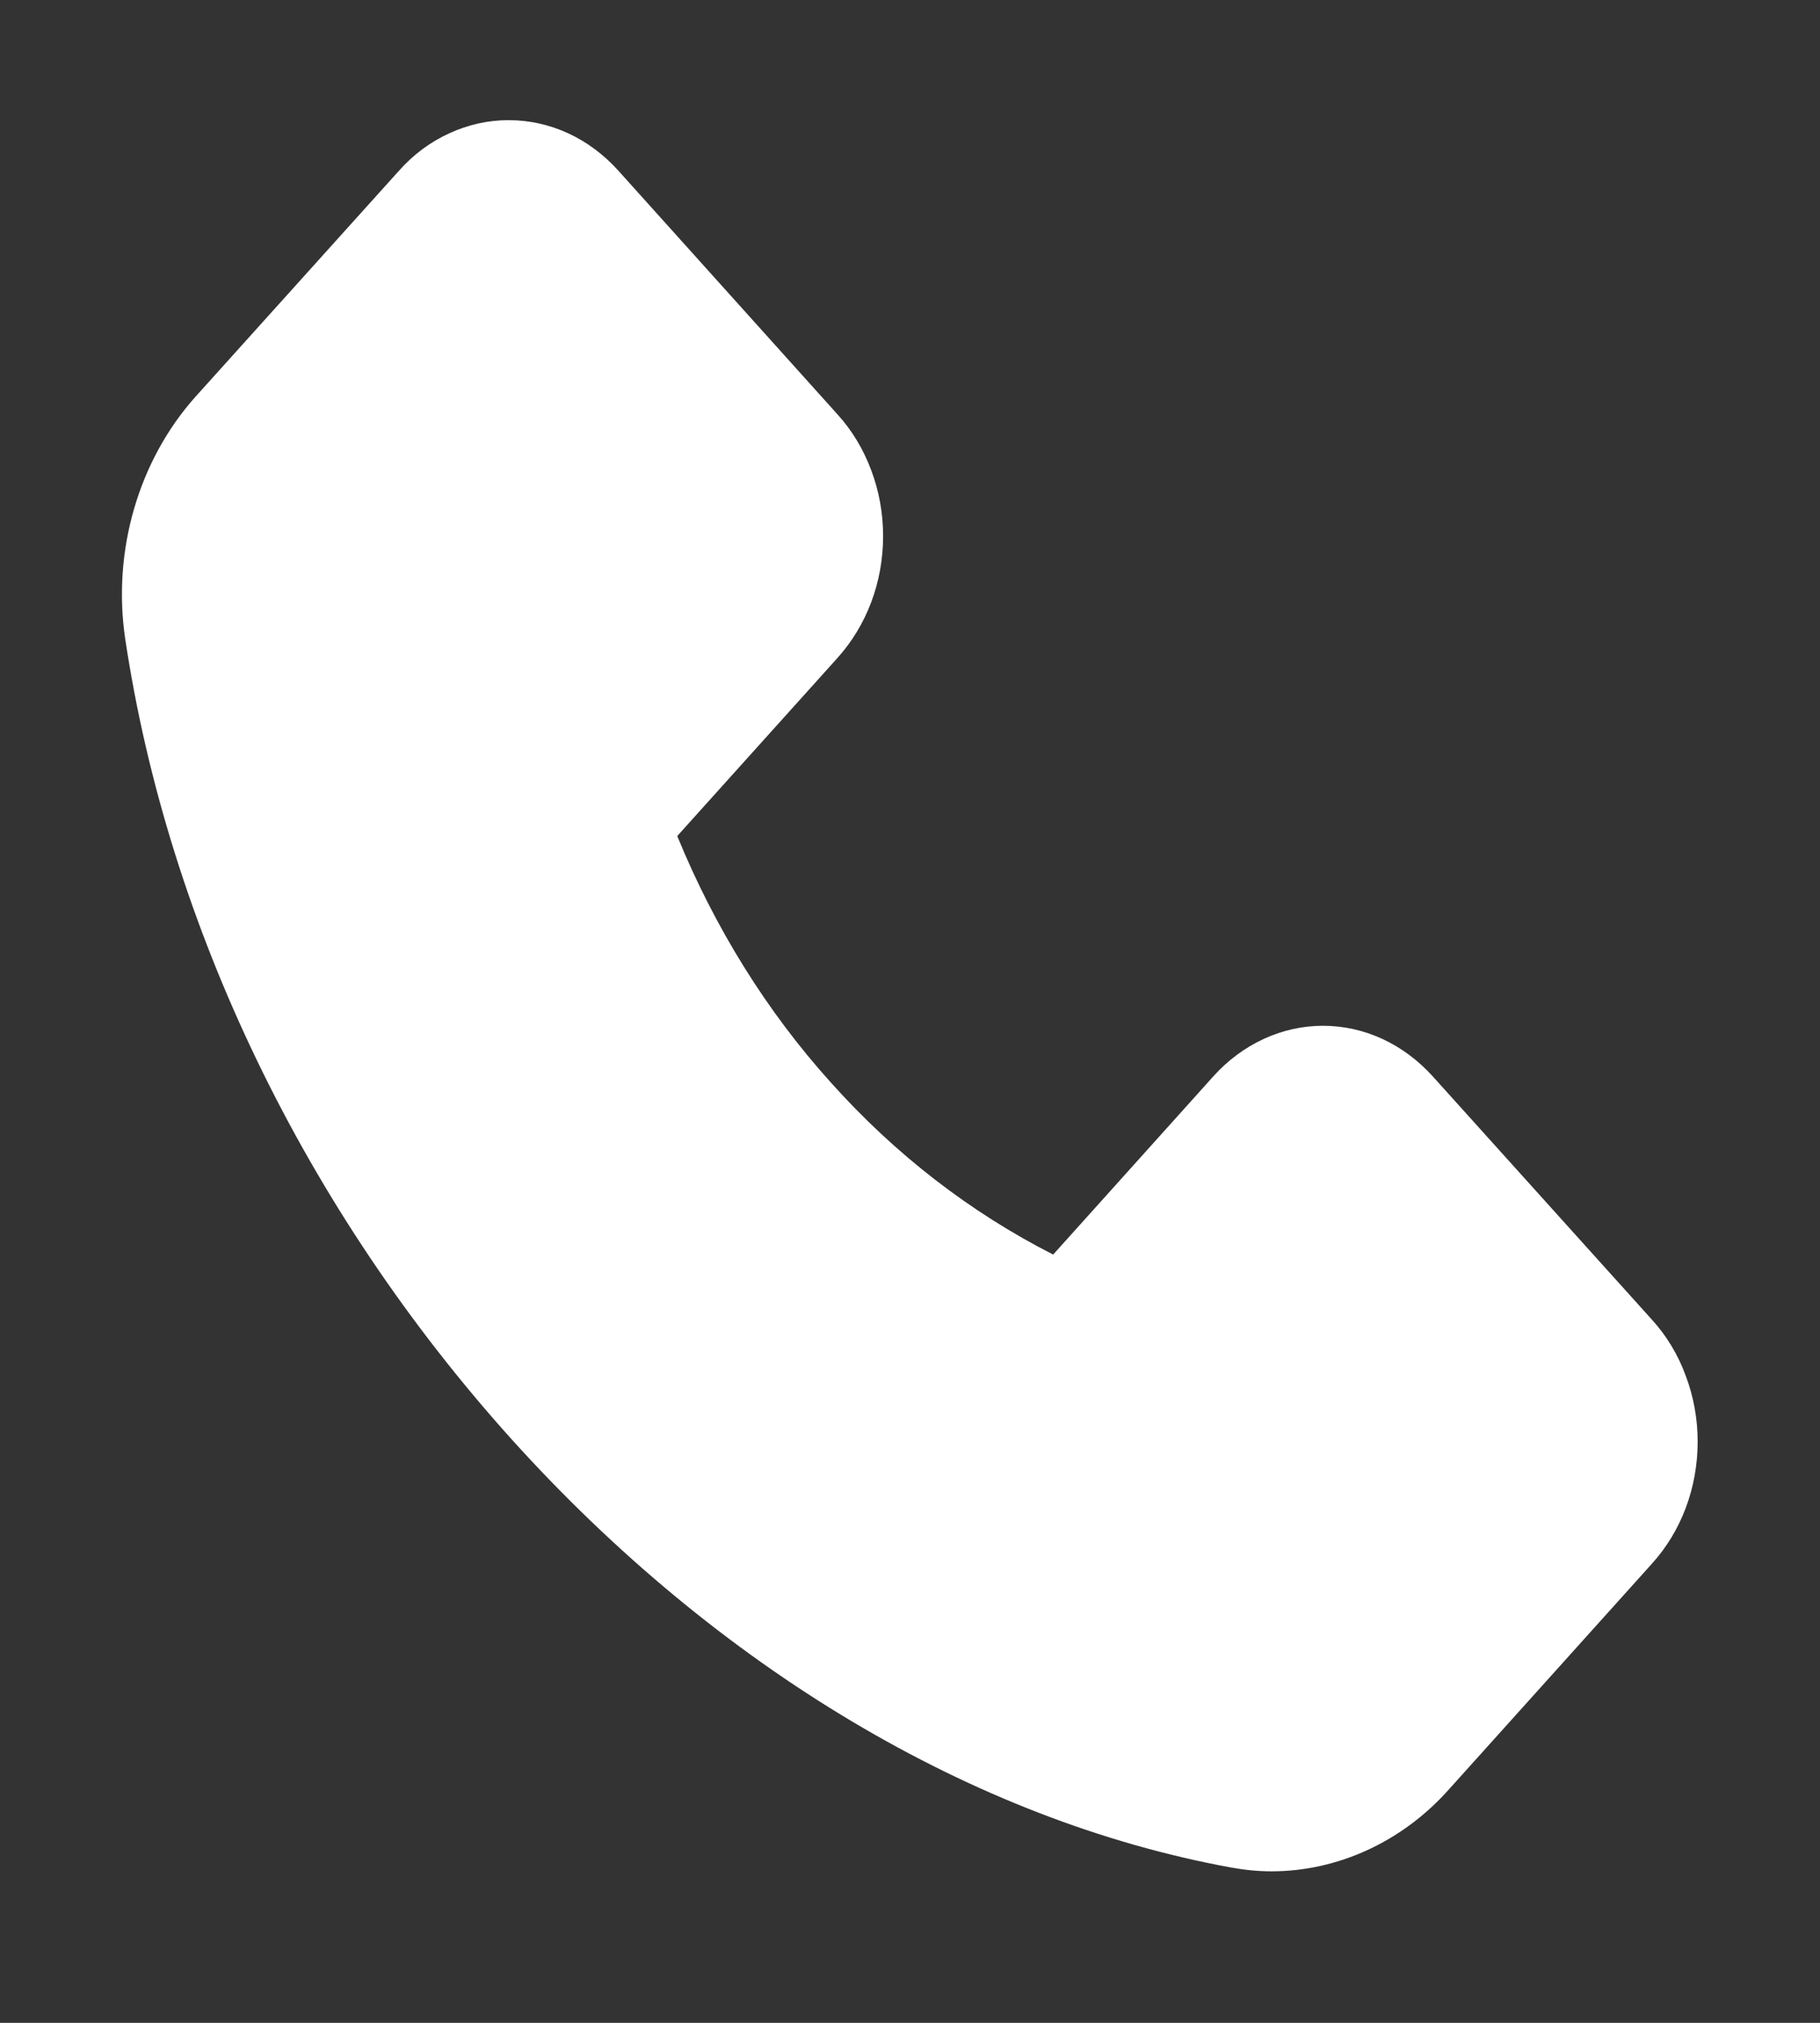 <svg width="9" height="10" viewBox="0 0 9 10" fill="none" xmlns="http://www.w3.org/2000/svg">
<rect x="0" y="0" width="9" height="10" fill="#333333" stroke="none"/>
<path d="M0.966 1.962L1.973 0.844C2.044 0.764 2.129 0.701 2.222 0.659C2.315 0.616 2.414 0.594 2.515 0.594C2.72 0.594 2.913 0.683 3.058 0.844L4.141 2.048C4.213 2.127 4.269 2.22 4.308 2.324C4.347 2.427 4.367 2.538 4.367 2.65C4.367 2.878 4.286 3.092 4.141 3.253L3.349 4.133C3.535 4.587 3.792 5.001 4.11 5.353C4.427 5.707 4.799 5.994 5.208 6.202L6 5.321C6.071 5.242 6.156 5.179 6.249 5.136C6.342 5.093 6.442 5.071 6.542 5.071C6.747 5.071 6.94 5.161 7.085 5.321L8.169 6.524C8.241 6.603 8.298 6.697 8.336 6.801C8.375 6.904 8.395 7.015 8.395 7.127C8.395 7.355 8.314 7.57 8.169 7.73L7.164 8.847C6.934 9.105 6.615 9.251 6.288 9.251C6.219 9.251 6.153 9.244 6.087 9.232C4.813 8.999 3.549 8.245 2.528 7.113C1.509 5.981 0.832 4.578 0.619 3.157C0.555 2.723 0.685 2.277 0.966 1.962Z" fill="white"/>
</svg>
